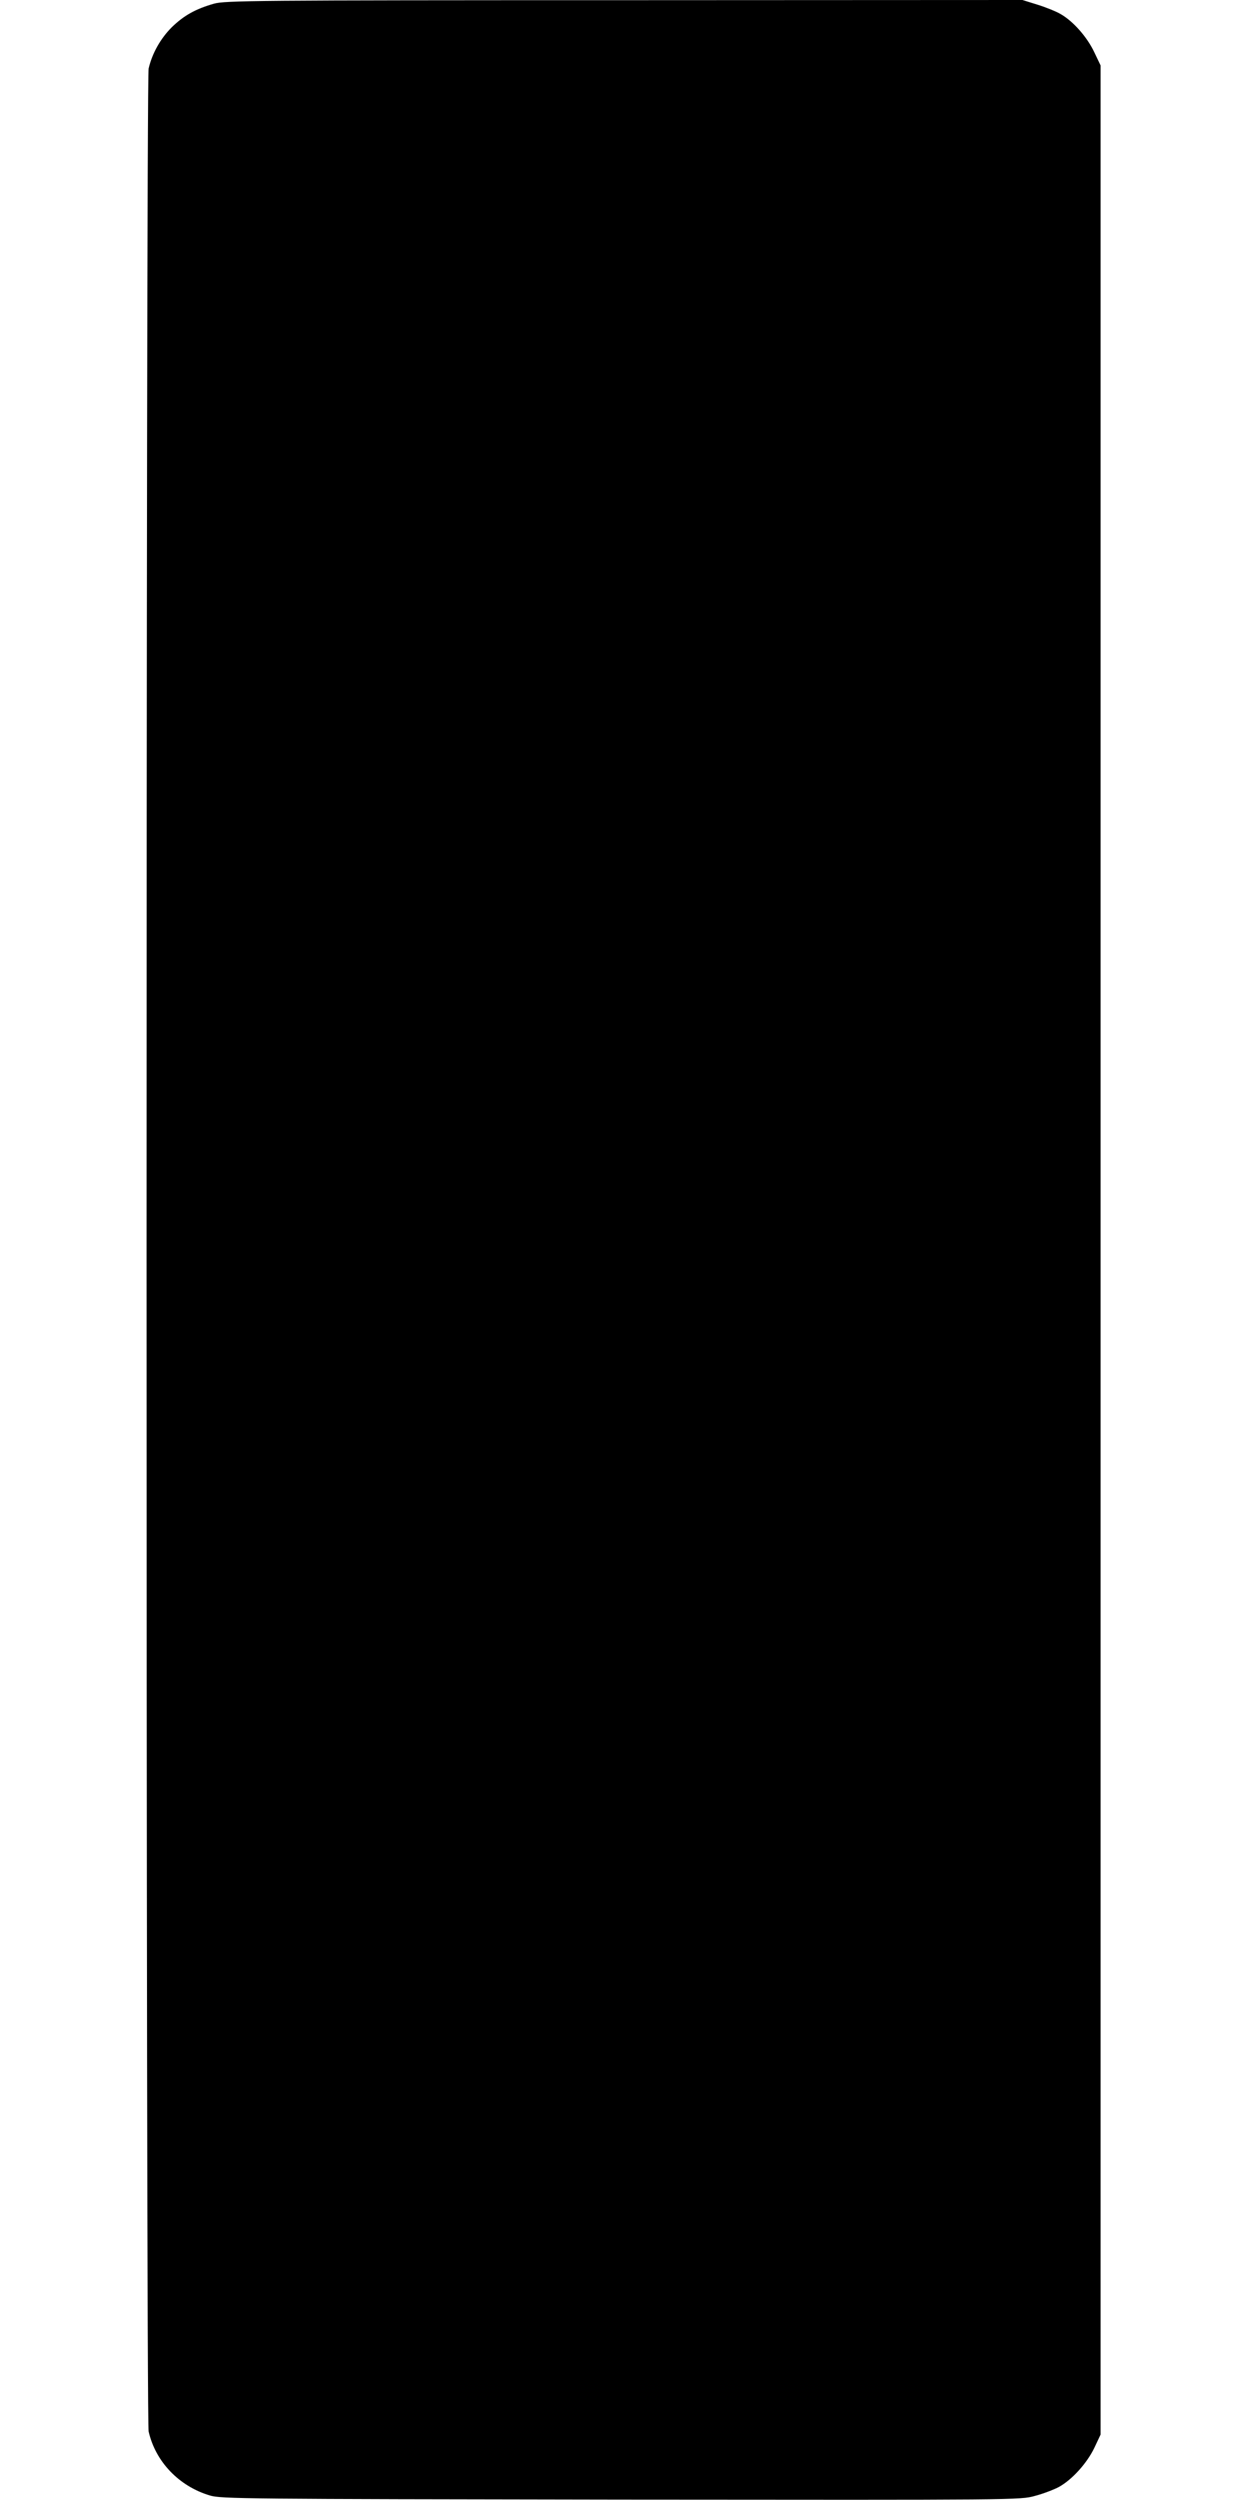 <?xml version="1.0" standalone="no"?>
<!DOCTYPE svg PUBLIC "-//W3C//DTD SVG 20010904//EN"
 "http://www.w3.org/TR/2001/REC-SVG-20010904/DTD/svg10.dtd">
<svg version="1.0" xmlns="http://www.w3.org/2000/svg"
 width="640pt" height="1280pt" viewBox="0 0 640 1280"
 preserveAspectRatio="xMidYMid meet">
<g transform="translate(0,1280) scale(0.1,-0.1)"
fill="#000000" stroke="none">
<path d="M1095 12781 c-94 -27 -153 -60 -215 -120 -58 -58 -101 -134 -119
-212 -14 -61 -14 -12037 0 -12098 35 -155 156 -281 314 -328 57 -17 172 -18
2105 -21 2038 -2 2044 -2 2119 19 42 11 97 32 123 46 67 37 143 121 181 200
l32 68 0 6065 0 6065 -32 67 c-36 77 -107 158 -171 195 -23 14 -78 36 -120 49
l-77 24 -2040 -1 c-1898 0 -2044 -2 -2100 -18z"/>
</g>
</svg>
